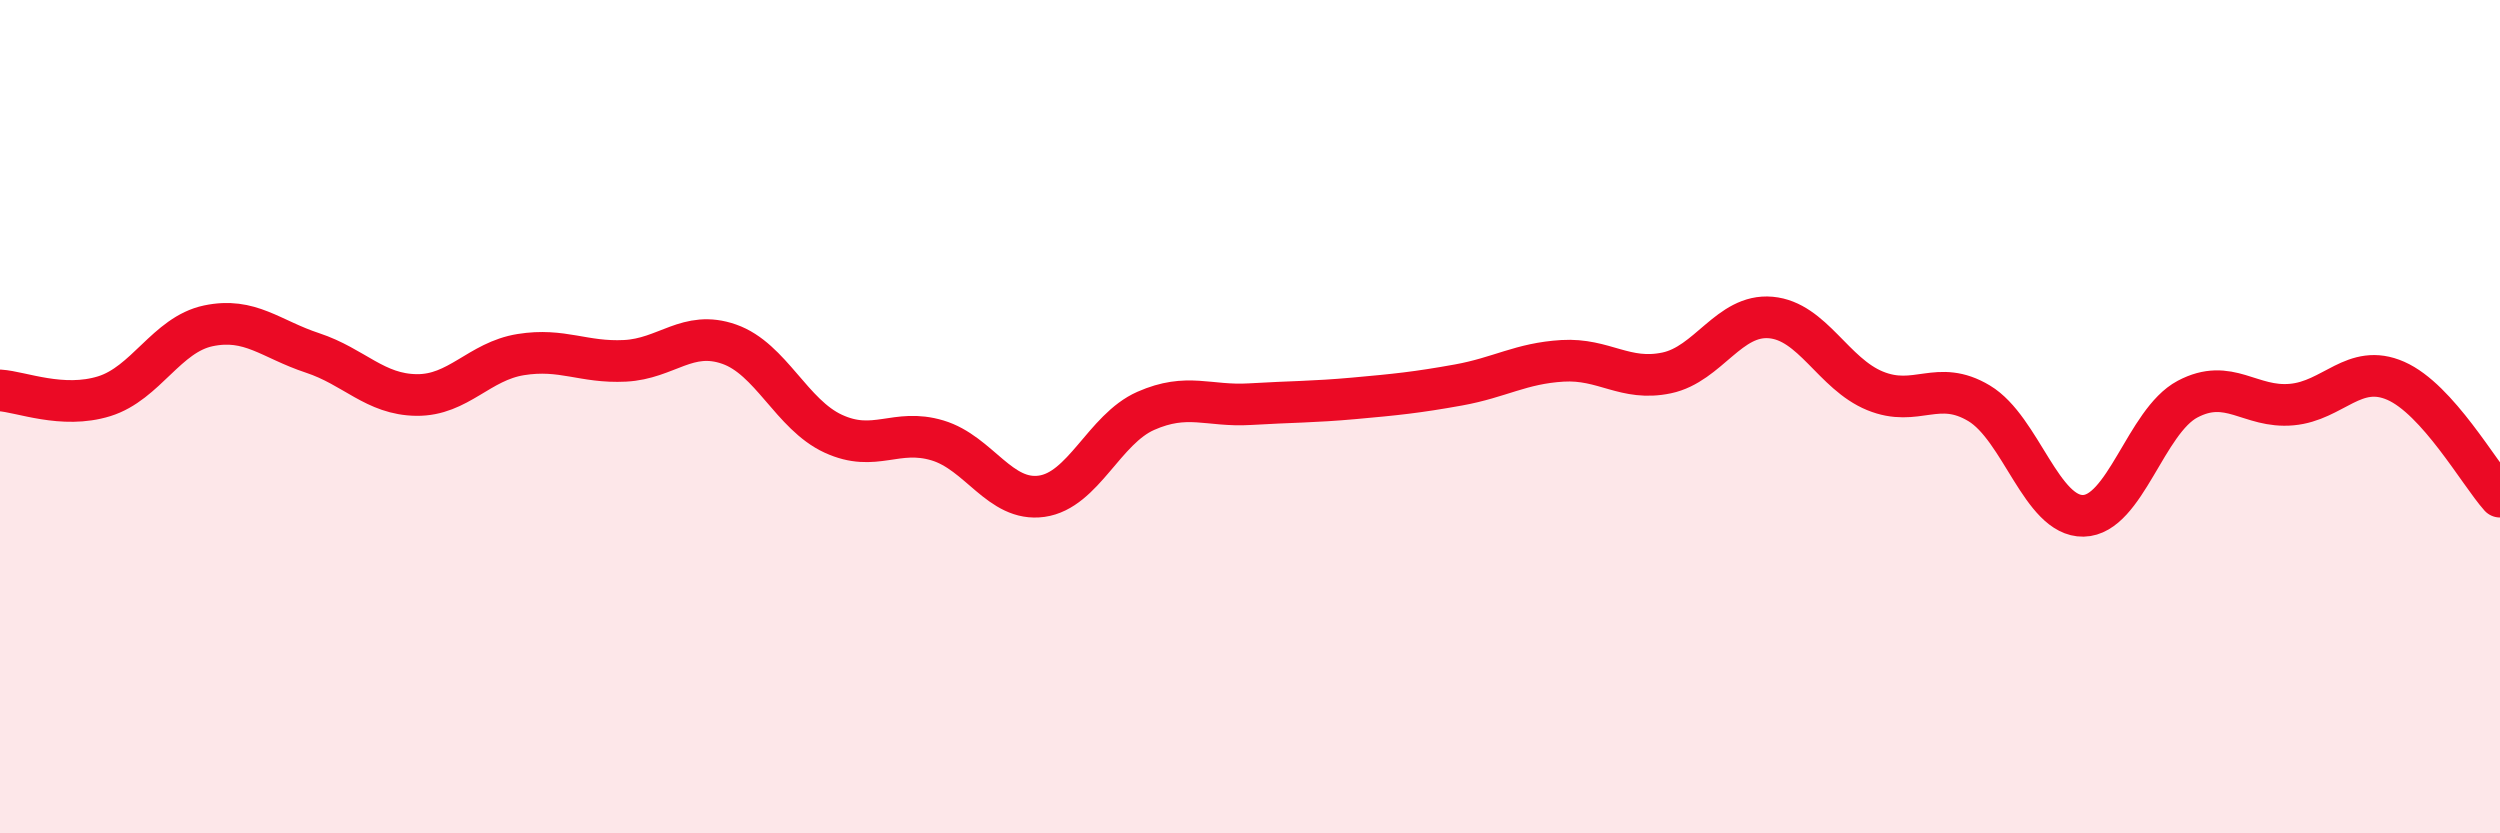
    <svg width="60" height="20" viewBox="0 0 60 20" xmlns="http://www.w3.org/2000/svg">
      <path
        d="M 0,9.37 C 0.5,9.4 1.5,9.82 2.5,9.51 C 3.5,9.2 4,8.03 5,7.82 C 6,7.61 6.5,8.14 7.5,8.47 C 8.5,8.8 9,9.47 10,9.48 C 11,9.49 11.5,8.67 12.5,8.51 C 13.5,8.35 14,8.71 15,8.66 C 16,8.61 16.5,7.91 17.5,8.26 C 18.5,8.61 19,9.95 20,10.41 C 21,10.87 21.5,10.27 22.5,10.57 C 23.5,10.87 24,12.05 25,11.91 C 26,11.77 26.5,10.3 27.5,9.86 C 28.5,9.42 29,9.76 30,9.7 C 31,9.64 31.5,9.65 32.5,9.56 C 33.5,9.47 34,9.42 35,9.24 C 36,9.06 36.5,8.72 37.5,8.66 C 38.5,8.6 39,9.16 40,8.95 C 41,8.74 41.5,7.53 42.5,7.62 C 43.5,7.71 44,8.97 45,9.38 C 46,9.79 46.5,9.08 47.5,9.68 C 48.5,10.28 49,12.4 50,12.38 C 51,12.36 51.5,10.11 52.5,9.58 C 53.5,9.05 54,9.8 55,9.71 C 56,9.62 56.5,8.7 57.5,9.14 C 58.5,9.58 59.5,11.36 60,11.92L60 20L0 20Z"
        fill="#EB0A25"
        opacity="0.1"
        stroke-linecap="round"
        stroke-linejoin="round"
      />
      <path
        d="M 0,9.37 C 0.5,9.4 1.5,9.82 2.5,9.51 C 3.5,9.2 4,8.03 5,7.82 C 6,7.61 6.5,8.14 7.5,8.47 C 8.5,8.8 9,9.47 10,9.48 C 11,9.49 11.5,8.67 12.5,8.51 C 13.5,8.35 14,8.71 15,8.66 C 16,8.61 16.5,7.91 17.5,8.26 C 18.5,8.61 19,9.95 20,10.41 C 21,10.87 21.5,10.27 22.5,10.57 C 23.5,10.87 24,12.05 25,11.91 C 26,11.77 26.5,10.3 27.5,9.86 C 28.5,9.42 29,9.76 30,9.7 C 31,9.64 31.5,9.65 32.5,9.56 C 33.5,9.47 34,9.42 35,9.24 C 36,9.06 36.5,8.72 37.5,8.66 C 38.5,8.6 39,9.16 40,8.95 C 41,8.74 41.5,7.53 42.5,7.62 C 43.5,7.71 44,8.97 45,9.38 C 46,9.79 46.5,9.08 47.5,9.68 C 48.5,10.28 49,12.4 50,12.38 C 51,12.36 51.5,10.11 52.5,9.58 C 53.5,9.05 54,9.8 55,9.71 C 56,9.62 56.5,8.7 57.5,9.14 C 58.5,9.58 59.5,11.36 60,11.92"
        stroke="#EB0A25"
        stroke-width="1"
        fill="none"
        stroke-linecap="round"
        stroke-linejoin="round"
      />
    </svg>
  